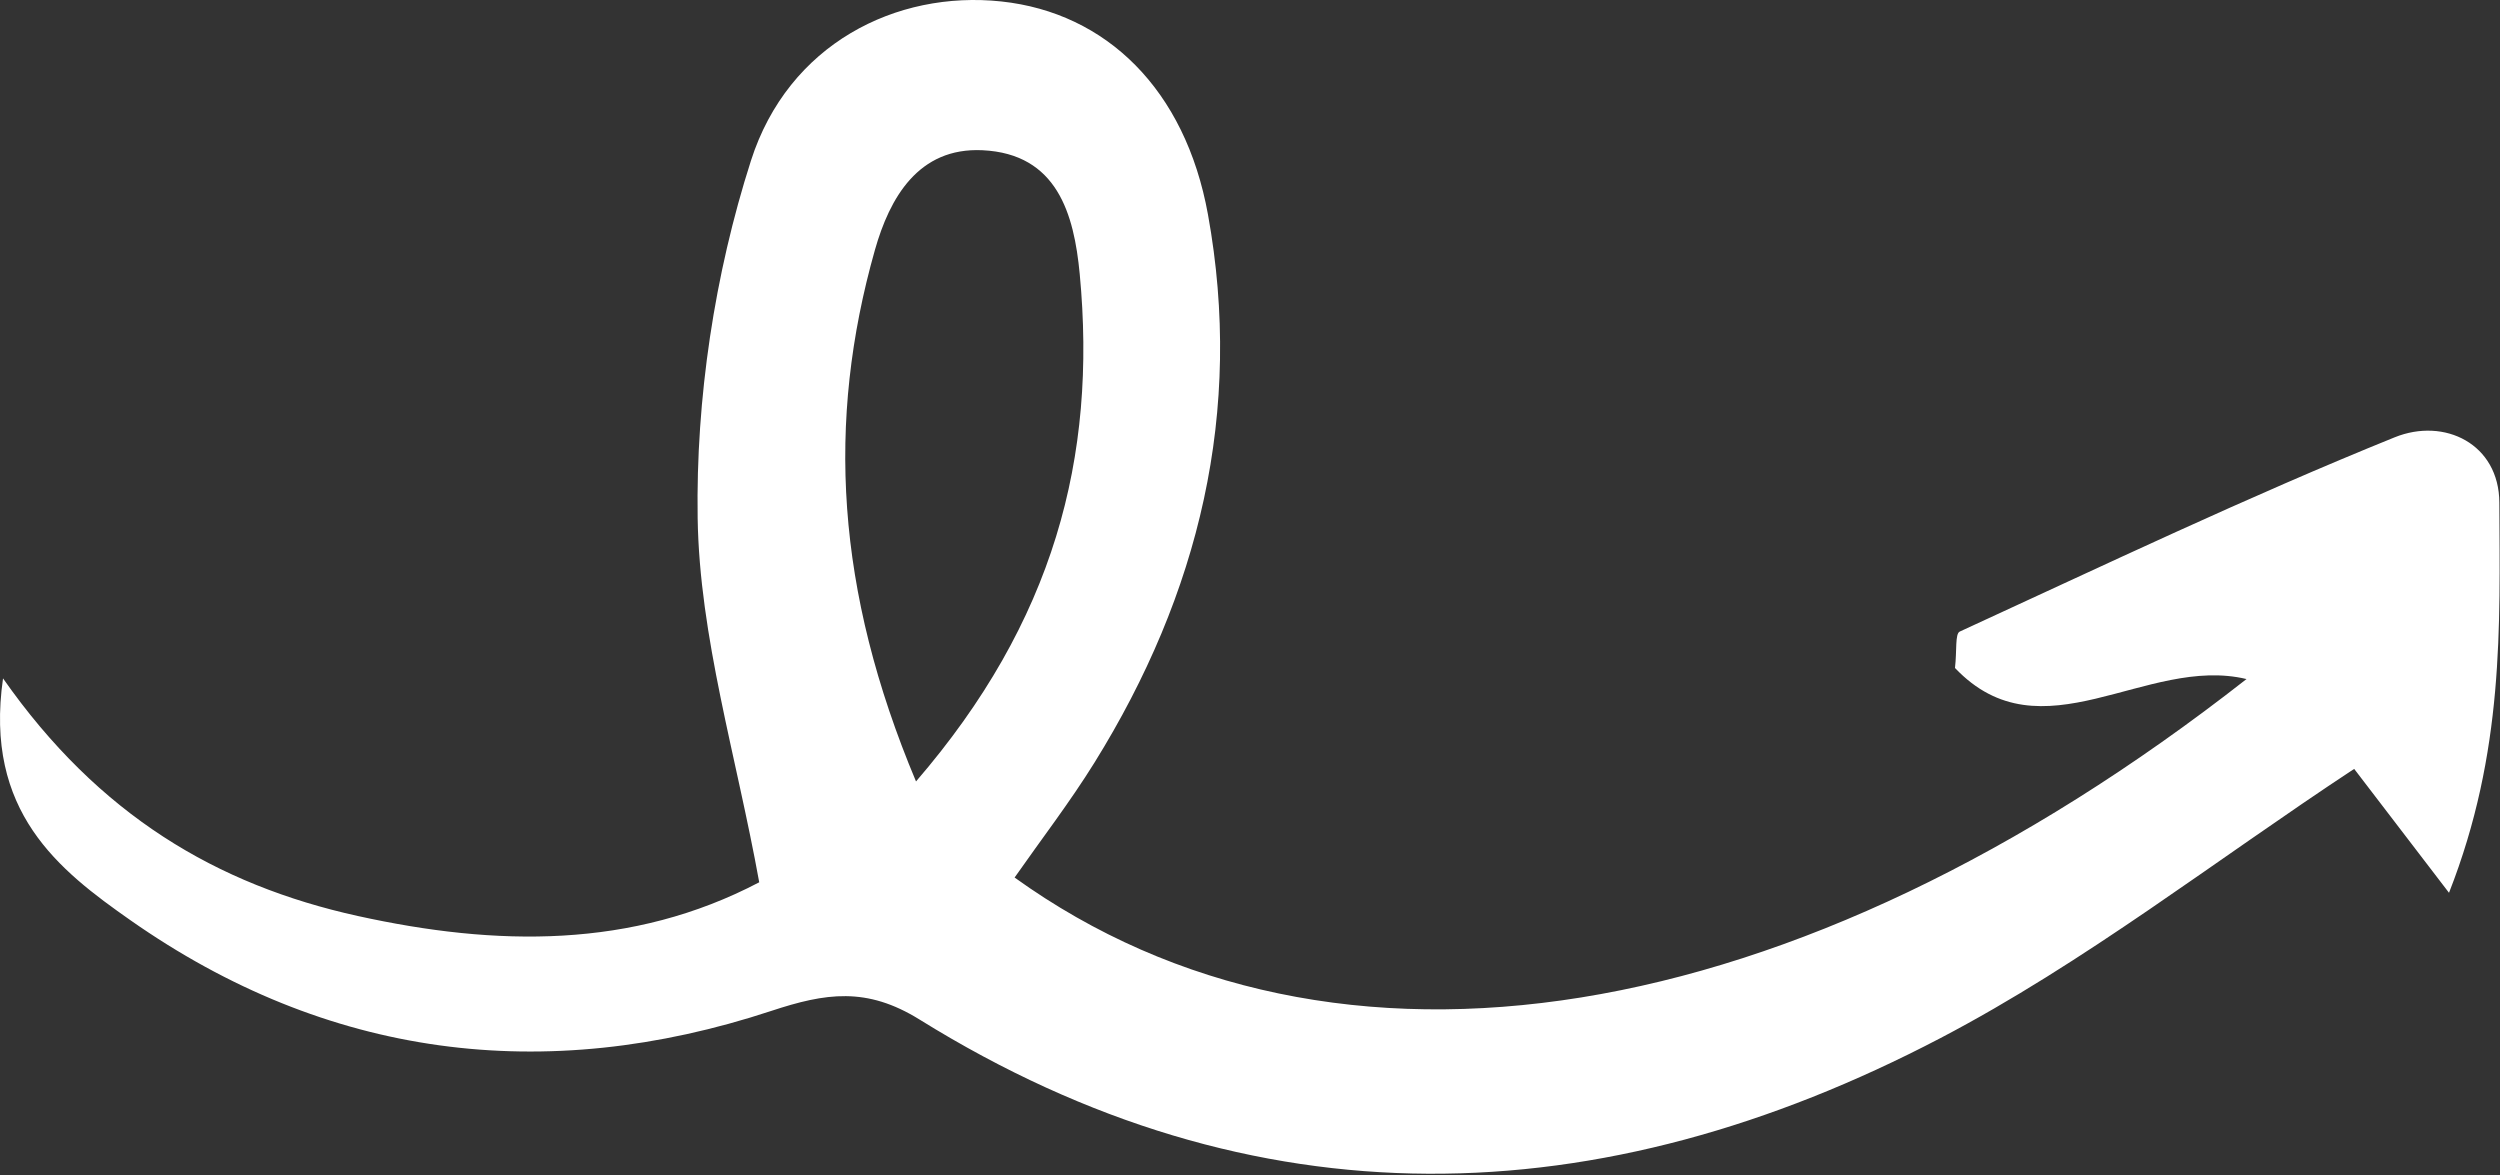 <?xml version="1.0" encoding="utf-8"?>
<svg xmlns="http://www.w3.org/2000/svg" fill="none" height="100%" overflow="visible" preserveAspectRatio="none" style="display: block;" viewBox="0 0 151 71" width="100%">
<rect x="0" y="0" width="151" height="71" fill="#333333" stroke="none"/>
<path d="M61.282 53.003C80.618 66.906 108.384 62.413 135.689 41.015C129.615 39.561 123.321 45.857 118.081 40.346C118.202 39.299 118.078 38.281 118.369 38.147C127.083 34.142 135.75 30.01 144.637 26.414C147.645 25.197 150.945 26.812 150.96 30.356C150.992 37.818 151.261 45.427 147.92 53.925C145.339 50.553 143.538 48.201 142.192 46.441C133.769 51.988 125.911 58.145 117.203 62.701C96.641 73.461 75.8 74.16 55.545 61.583C52.337 59.591 49.868 59.976 46.592 61.057C32.85 65.591 19.736 63.892 7.883 55.585C3.574 52.564 -0.974 49.034 0.183 40.975C5.954 49.218 13.087 53.447 21.611 55.326C29.959 57.166 38.172 57.324 45.857 53.29C44.472 45.633 42.247 38.472 42.138 31.28C42.029 24.079 43.158 16.571 45.357 9.705C47.614 2.657 54.133 -0.592 60.48 0.088C66.815 0.767 71.591 5.395 72.961 12.956C75.114 24.837 72.438 35.87 66.101 46.07C64.616 48.461 62.889 50.705 61.282 53.003ZM55.327 47.199C63.647 37.55 66.266 27.641 65.215 16.546C64.871 12.926 63.855 9.288 59.339 9.074C55.465 8.891 53.734 11.959 52.846 15.094C49.91 25.463 50.474 35.638 55.327 47.199Z" fill="white" id="Vector"/>
</svg>